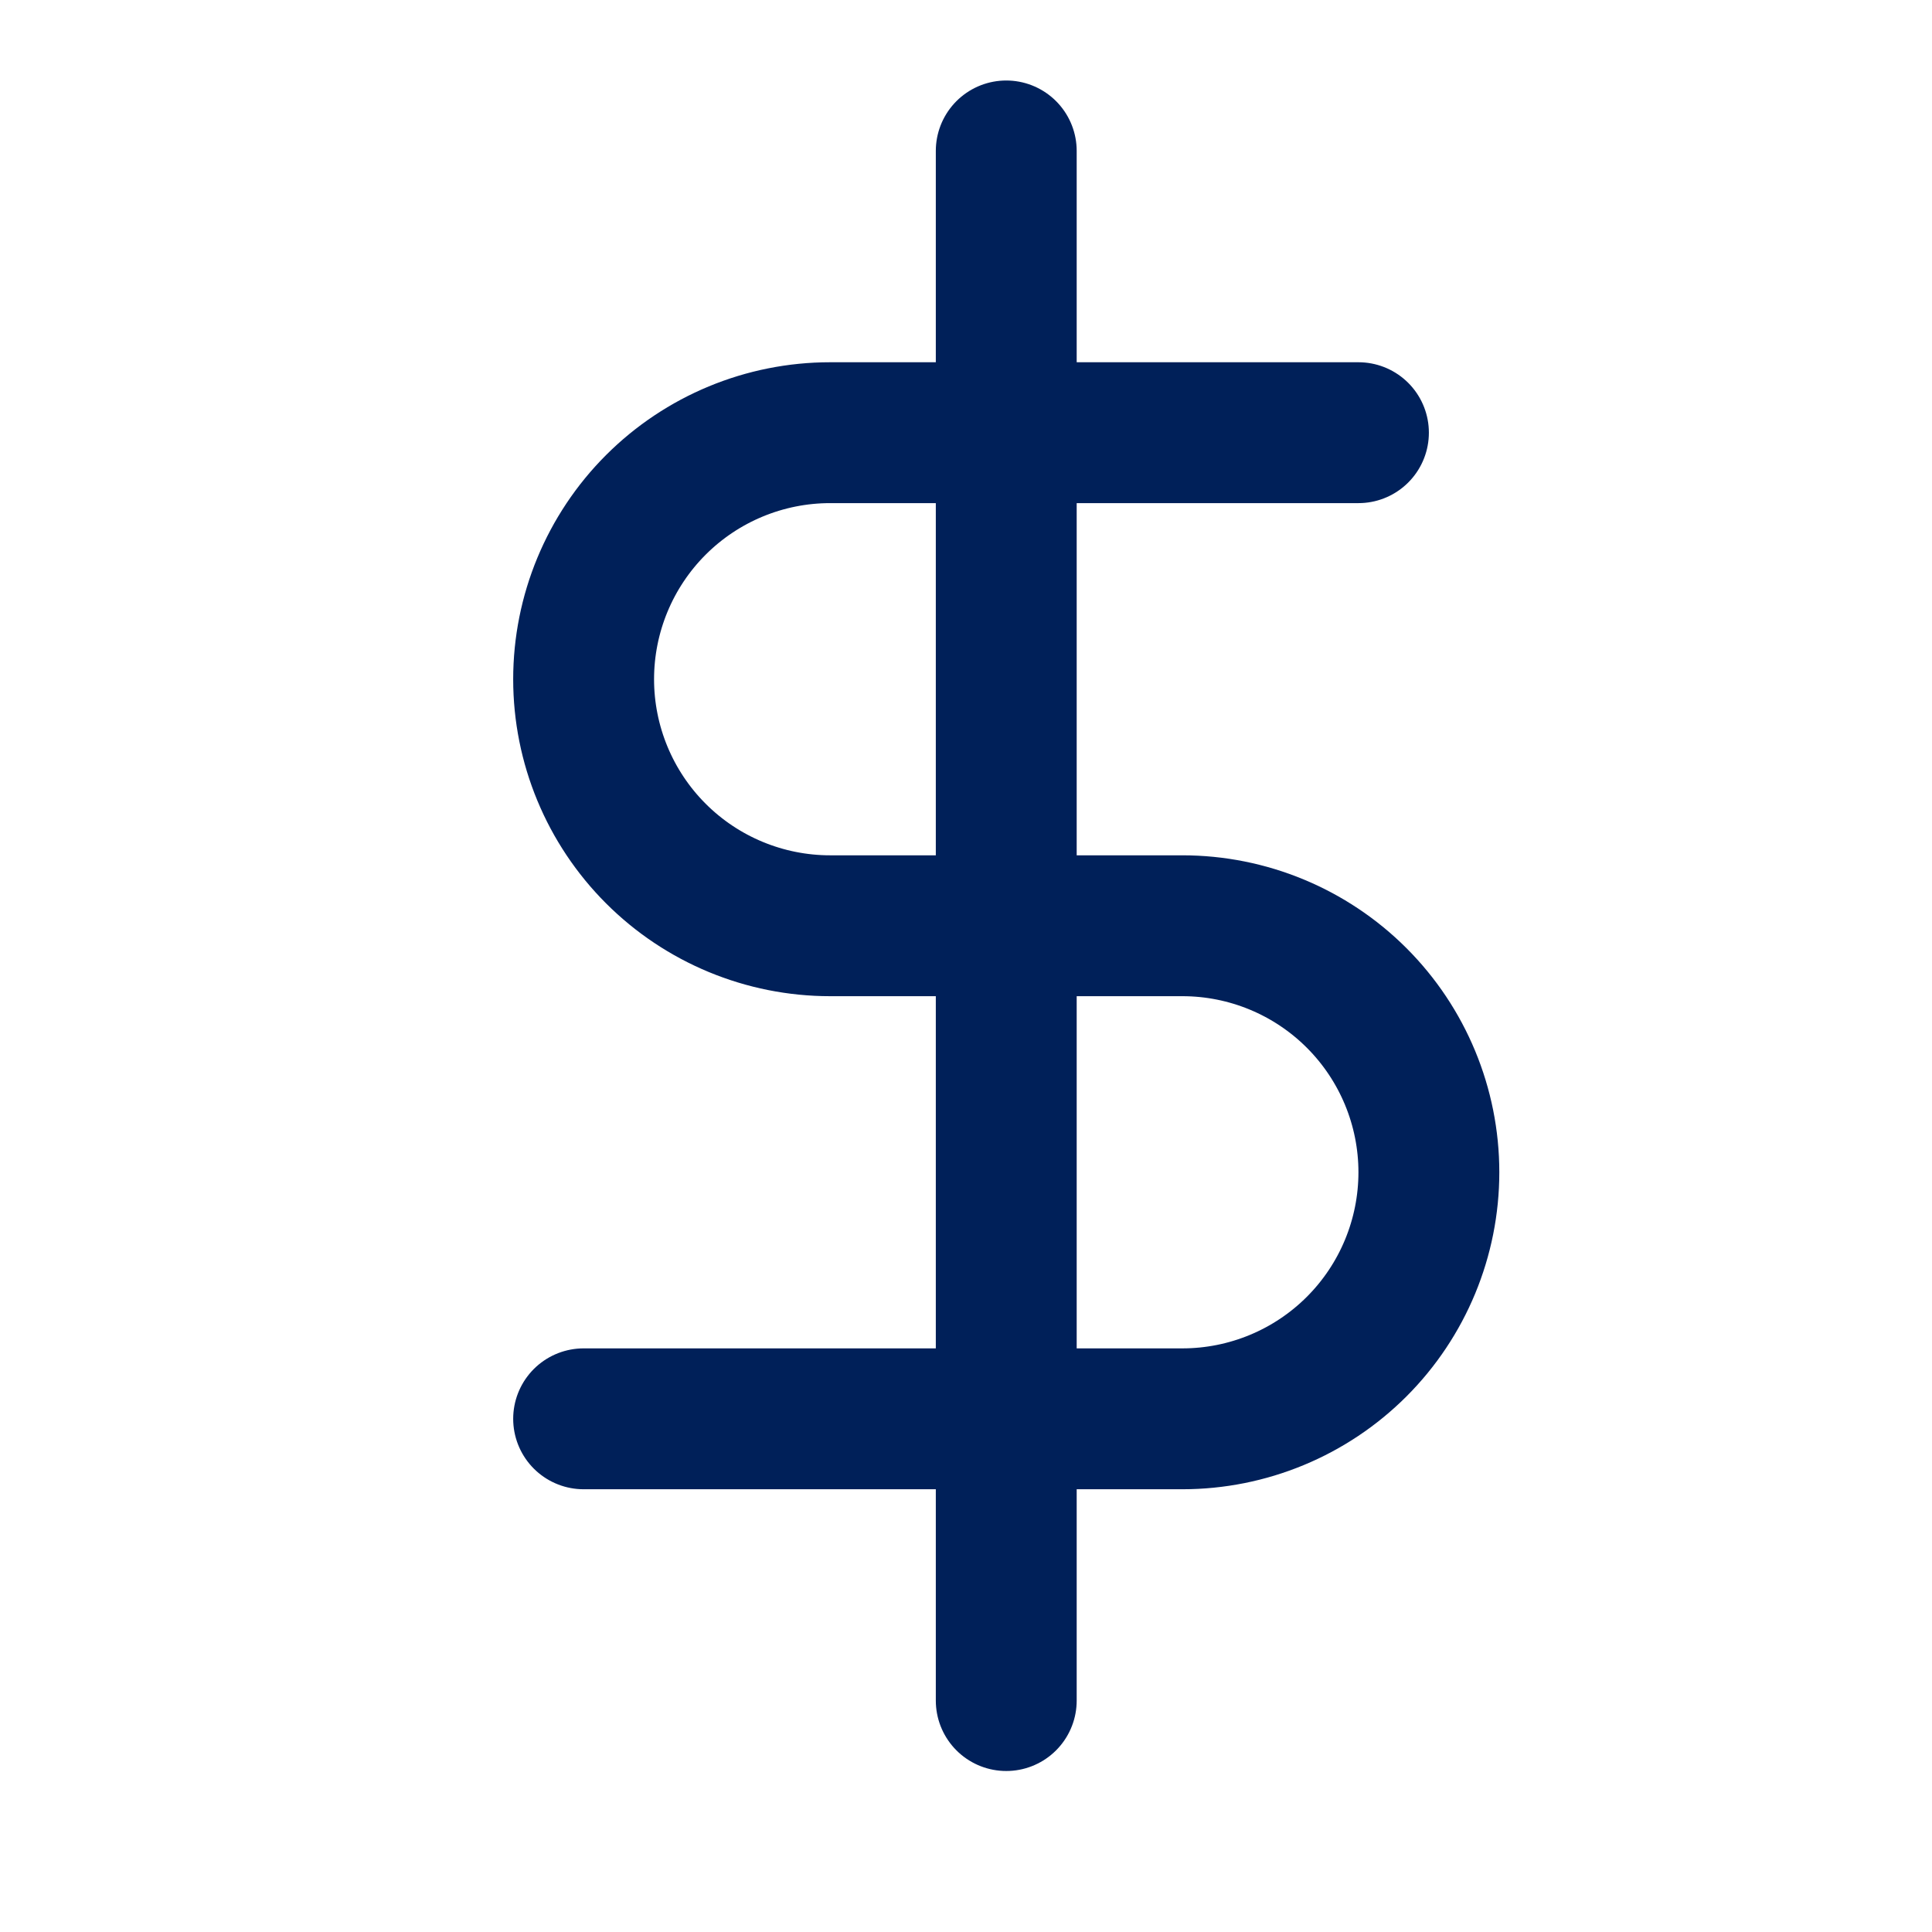 <svg width="24" height="24" viewBox="0 0 24 24" fill="none" xmlns="http://www.w3.org/2000/svg">
<g clip-path="url(#clip0_118_16919)">
<path d="M12.5 1.875V21.125" stroke="#002059" stroke-width="1.75" stroke-linecap="round" stroke-linejoin="round"/>
<path d="M16.875 5.375H10.312C9.5 5.375 8.721 5.698 8.147 6.272C7.573 6.846 7.25 7.625 7.25 8.438C7.25 9.25 7.573 10.029 8.147 10.603C8.721 11.177 9.5 11.5 10.312 11.5H14.688C15.5 11.5 16.279 11.823 16.853 12.397C17.427 12.971 17.75 13.75 17.75 14.562C17.75 15.375 17.427 16.154 16.853 16.728C16.279 17.302 15.5 17.625 14.688 17.625H7.25" stroke="#002059" stroke-width="1.75" stroke-linecap="round" stroke-linejoin="round"/>
</g>
<defs>
<clipPath id="clip0_118_16919">
<rect width="24" height="24" fill="white"/>
</clipPath>
</defs>
</svg>

